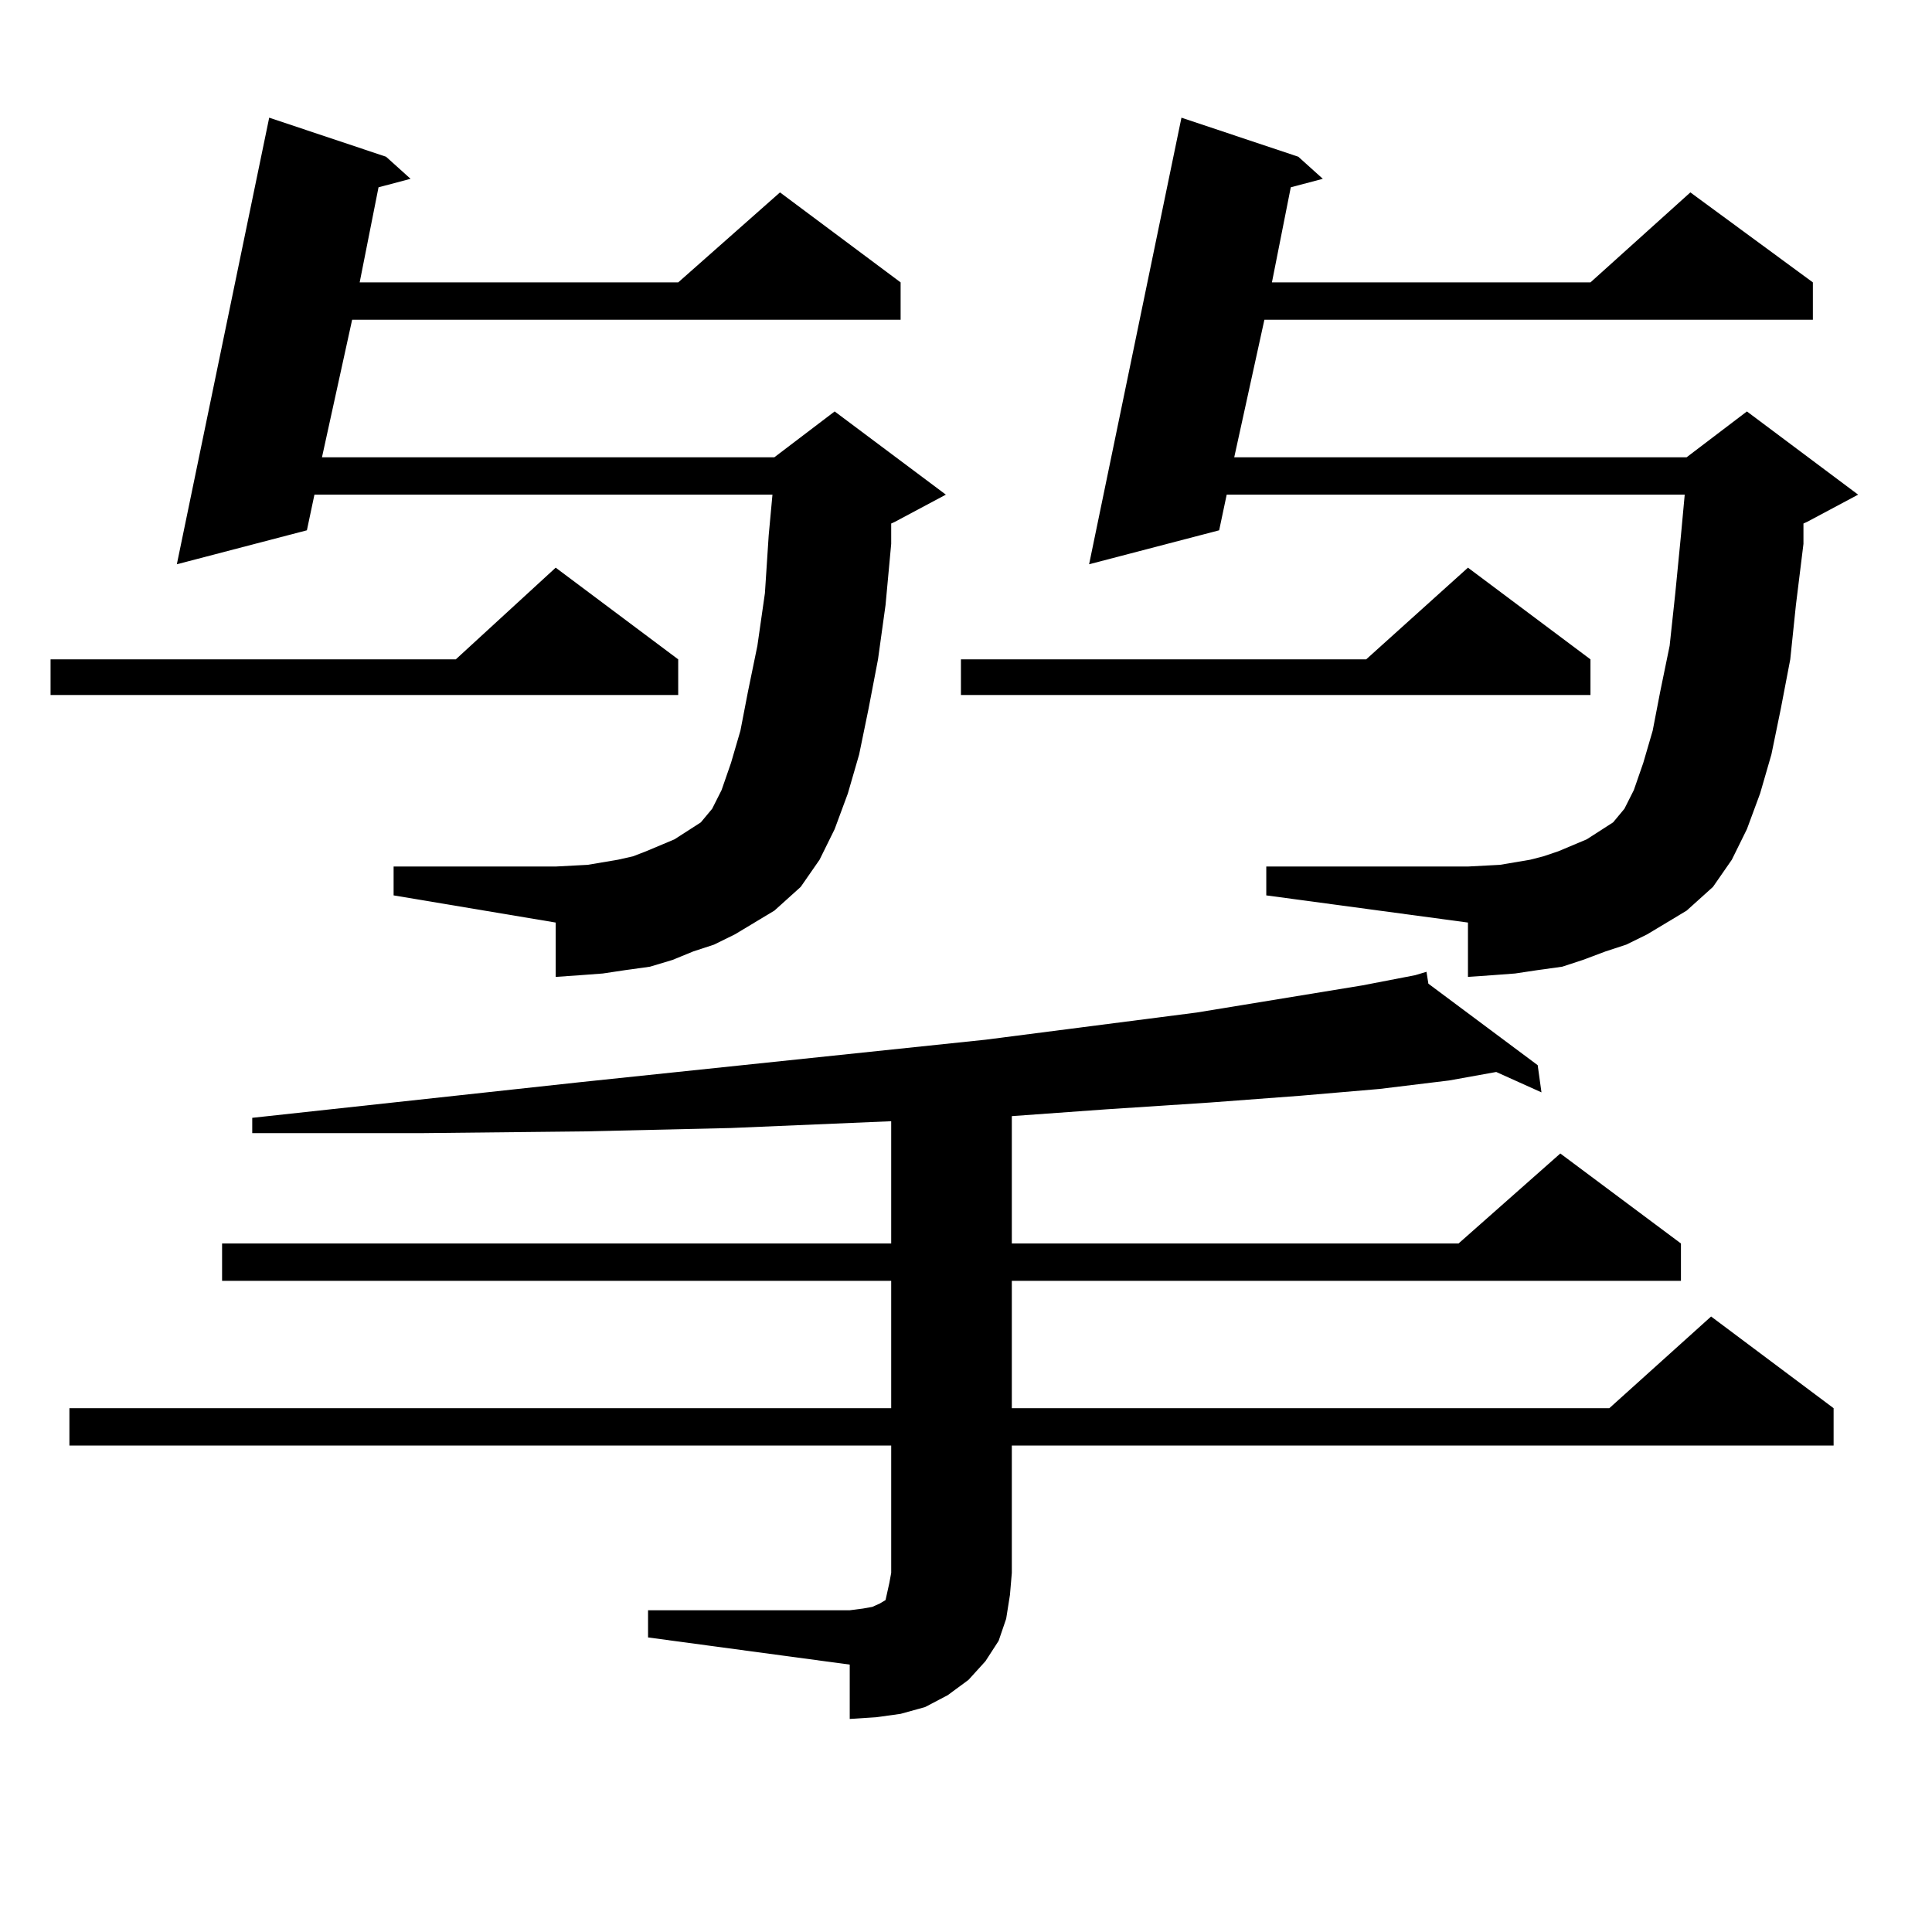 <?xml version="1.0" encoding="utf-8"?>
<!-- Generator: Adobe Illustrator 16.0.0, SVG Export Plug-In . SVG Version: 6.00 Build 0)  -->
<!DOCTYPE svg PUBLIC "-//W3C//DTD SVG 1.1//EN" "http://www.w3.org/Graphics/SVG/1.1/DTD/svg11.dtd">
<svg version="1.1" id="图层_1" xmlns="http://www.w3.org/2000/svg" xmlns:xlink="http://www.w3.org/1999/xlink" x="0px" y="0px"
	 width="1000px" height="1000px" viewBox="0 0 1000 1000" enable-background="new 0 0 1000 1000" xml:space="preserve">
<path d="M351.04,341.281v18.457H26.17v-18.457h209.751l51.706-47.461L351.04,341.281z M335.431,833.469h104.388l6.829-0.879
	l4.878-0.879l3.902-1.758l2.927-1.758l0.976-4.395l0.976-4.395l0.976-5.273v-65.918H35.926v-19.336h425.355v-65.918H114.948v-19.336
	h346.333v-63.281l-82.925,3.516l-76.096,1.758l-82.925,0.879h-88.778v-7.91l169.752-18.457l209.751-21.973l109.266-14.063
	l85.852-14.063l27.316-5.273v-0.879v0.879l5.854-1.758l0.976,6.152l56.584,42.188l1.951,14.063l-23.414-10.547l-24.39,4.395
	l-36.097,4.395l-40.975,3.516l-46.828,3.516l-53.657,3.516l-48.779,3.516v65.918h231.214l52.682-46.582l62.438,46.582v19.336
	H523.719v65.918h309.261l52.682-47.461l63.413,47.461v19.336H523.719v65.918l-0.976,11.426l-1.951,12.305l-3.902,11.426
	l-6.829,10.547l-8.78,9.668l-10.731,7.91l-11.707,6.152l-12.683,3.516l-12.683,1.758l-13.658,0.879v-28.125l-104.388-14.063V833.469
	z M369.576,488.938l-10.731,3.516l-10.731,4.395l-11.707,3.516l-12.683,1.758l-11.707,1.758l-11.707,0.879l-12.683,0.879v-28.125
	l-83.9-14.063v-14.941h83.9l16.585-0.879l15.609-2.637l7.805-1.758l6.829-2.637l14.634-6.152l6.829-4.395l6.829-4.395l5.854-7.031
	l4.878-9.668l4.878-14.063l4.878-16.699l3.902-20.215l4.878-23.73l3.902-27.246l1.951-29.883l1.951-21.094H162.752l-3.902,18.457
	l-67.315,17.578L139.338,60.91l60.486,20.215l12.683,11.426l-16.585,4.395l-9.756,49.219H351.04l52.682-46.582l62.438,46.582V165.5
	H182.264l-15.609,71.191h234.141l31.219-23.73l57.56,43.066l-26.341,14.063l-1.951,0.879v10.547l-2.927,31.641l-3.902,28.125
	l-4.878,25.488l-4.878,23.73l-5.854,20.215l-6.829,18.457l-7.805,15.82l-9.756,14.063l-13.658,12.305l-20.487,12.305
	L369.576,488.938z M823.224,341.281v18.457H497.378v-18.457h209.751l52.682-47.461L823.224,341.281z M841.76,488.938l-10.731,3.516
	l-11.707,4.395l-10.731,3.516l-12.683,1.758l-11.707,1.758l-11.707,0.879l-12.683,0.879v-28.125l-104.388-14.063v-14.941h104.388
	l16.585-0.879l15.609-2.637l6.829-1.758l7.805-2.637l14.634-6.152l6.829-4.395l6.829-4.395l5.854-7.031l4.878-9.668l4.878-14.063
	l4.878-16.699l3.902-20.215l4.878-23.73l2.927-27.246l2.927-29.883l1.951-21.094H634.936l-3.902,18.457l-67.315,17.578
	L611.521,60.91l60.486,20.215l12.683,11.426l-16.585,4.395l-9.756,49.219h164.874l51.706-46.582l63.413,46.582V165.5H654.447
	l-15.609,71.191h234.141l31.219-23.73l57.56,43.066l-26.341,14.063l-1.951,0.879v10.547l-3.902,31.641l-2.927,28.125l-4.878,25.488
	l-4.878,23.73l-5.854,20.215l-6.829,18.457l-7.805,15.82l-9.756,14.063l-13.658,12.305l-20.487,12.305L841.76,488.938z"/>
</svg>
